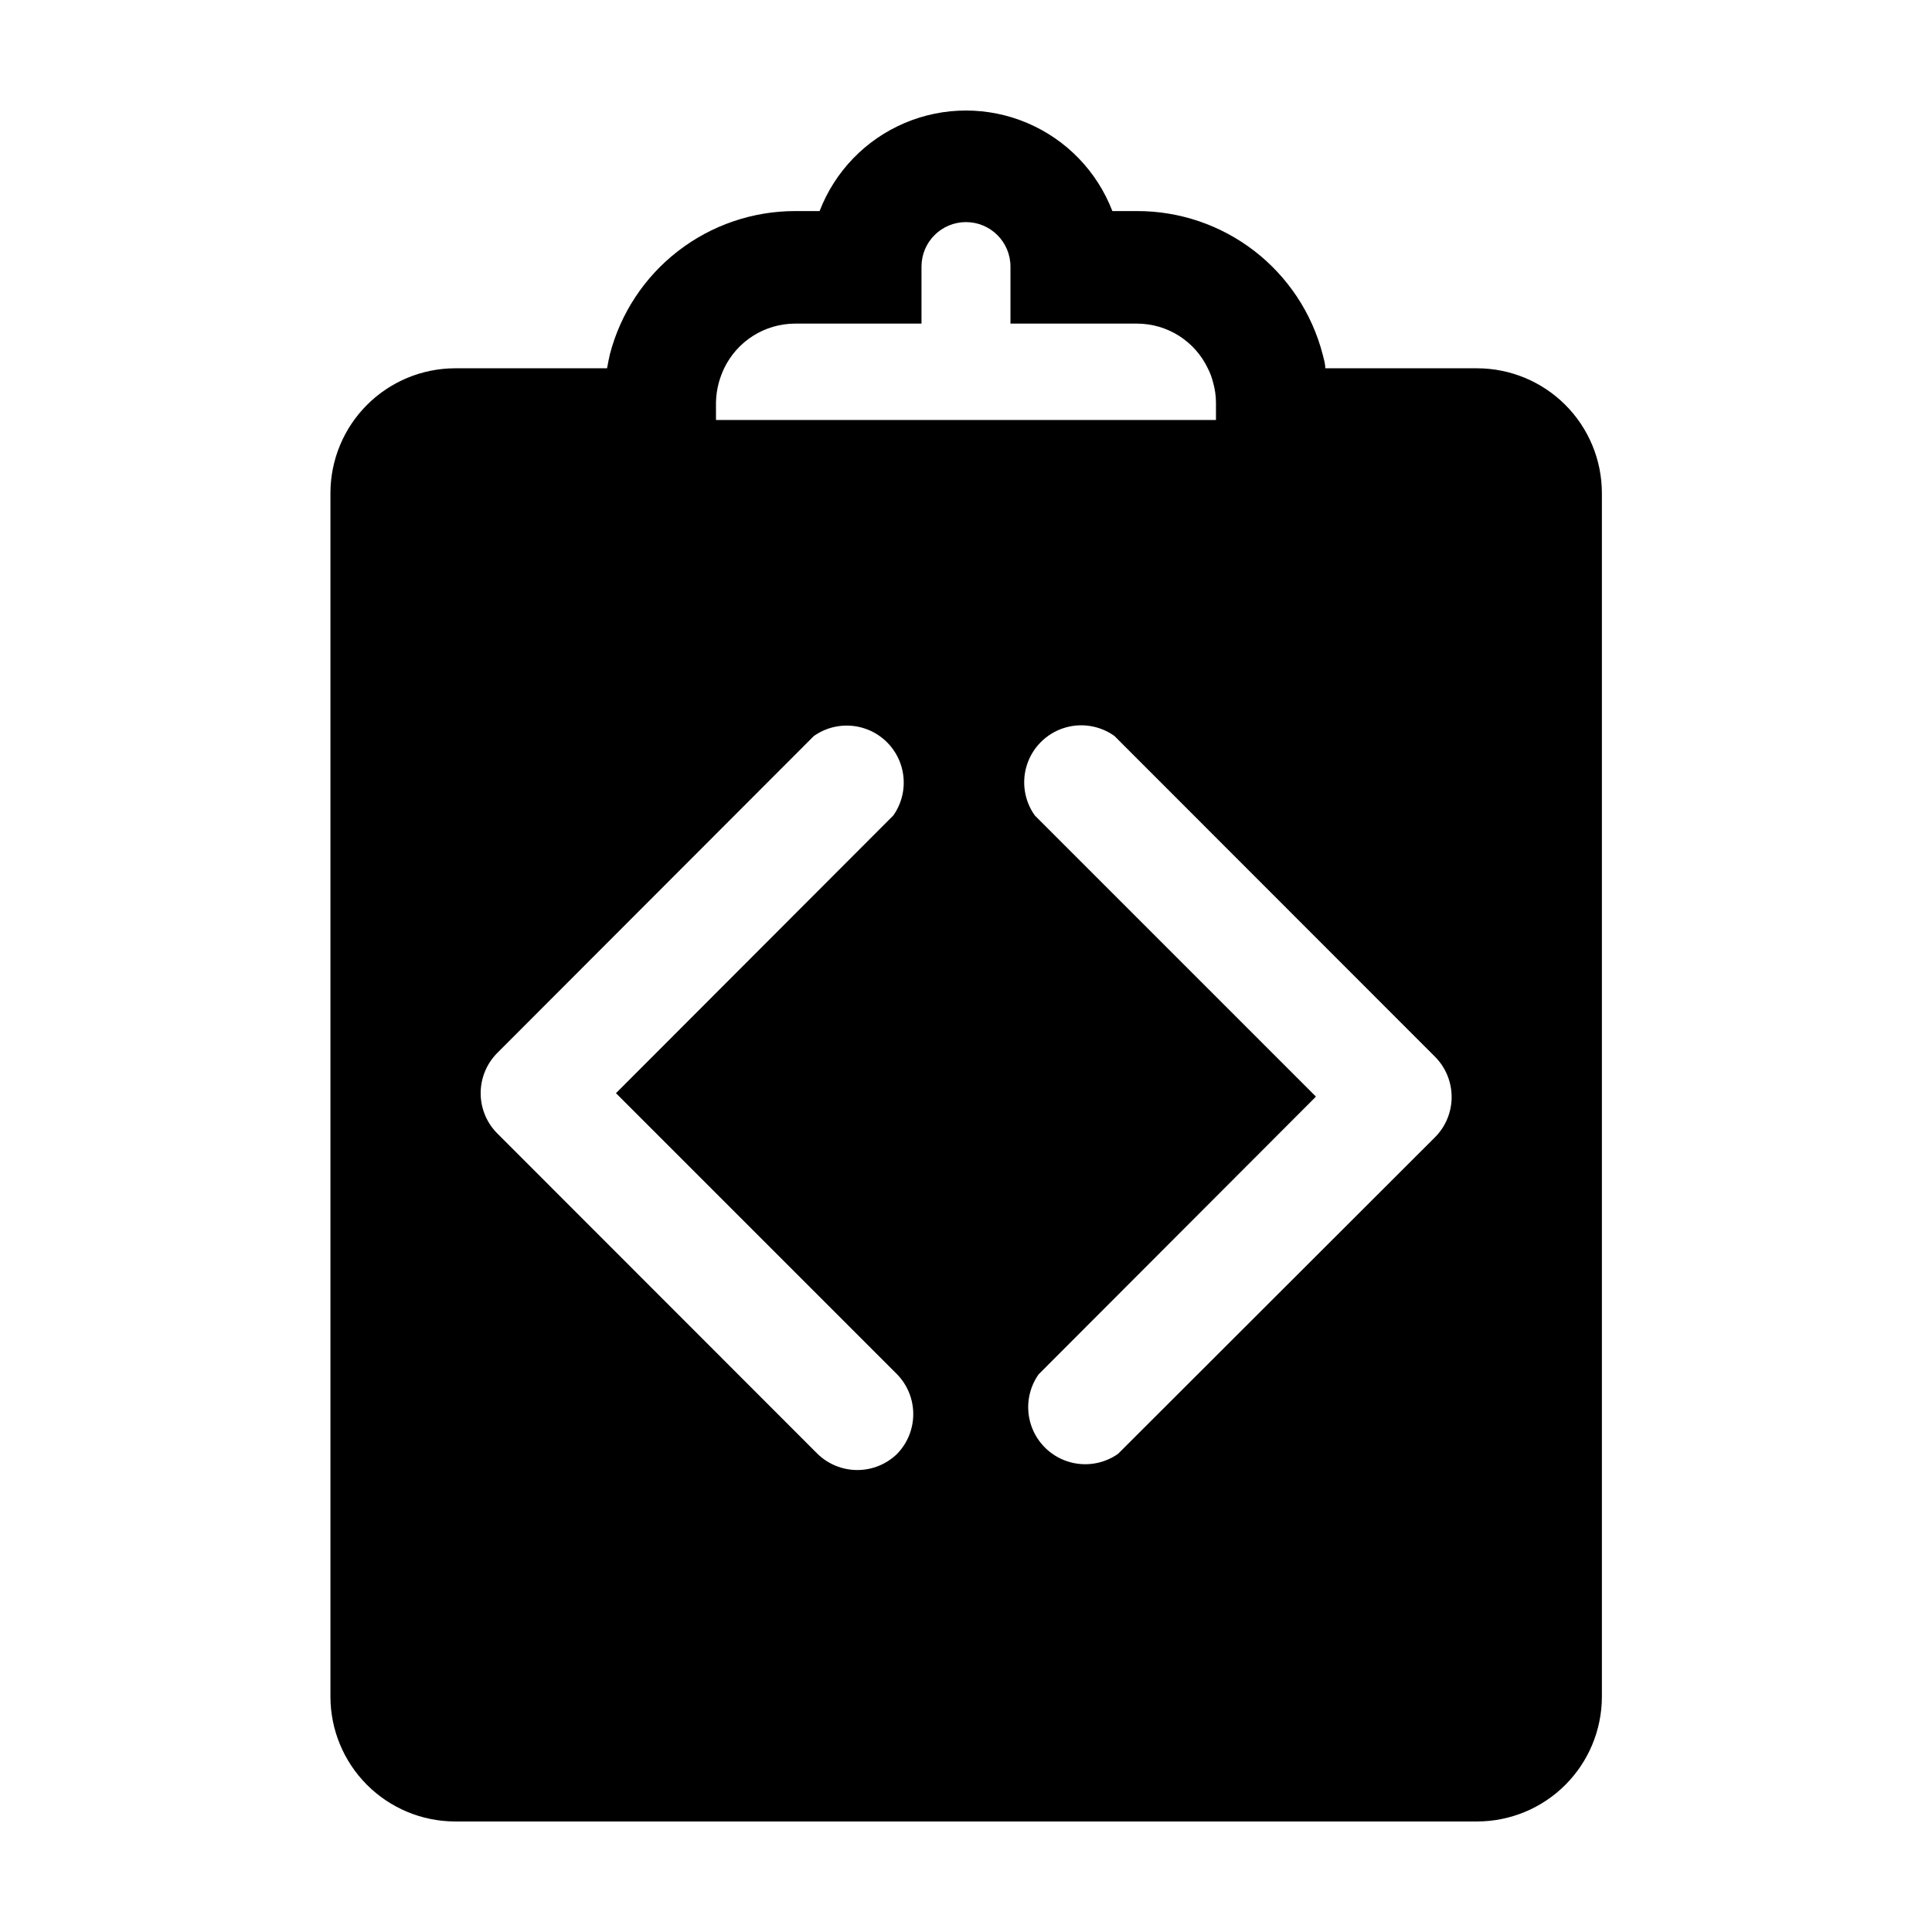 <?xml version="1.0" encoding="UTF-8"?>
<!-- Uploaded to: SVG Repo, www.svgrepo.com, Generator: SVG Repo Mixer Tools -->
<svg fill="#000000" width="800px" height="800px" version="1.1" viewBox="144 144 512 512" xmlns="http://www.w3.org/2000/svg">
 <path d="m535.52 241.6h-40.305c0-1.258-0.402-2.519-0.707-3.727v-0.004c-2.832-10.875-9.203-20.504-18.102-27.371-8.898-6.867-19.828-10.582-31.07-10.562h-6.547c-4.047-10.52-12.188-18.941-22.562-23.344s-22.09-4.402-32.465 0c-10.371 4.402-18.516 12.824-22.559 23.344h-6.551c-11.215 0.016-22.109 3.746-30.977 10.609-8.871 6.863-15.215 16.473-18.043 27.324-0.301 1.211-0.504 2.469-0.754 3.727h-40.305l-0.004 0.004c-8.742 0.027-17.121 3.512-23.305 9.695-6.184 6.18-9.668 14.559-9.695 23.305v319.11c0.027 8.727 3.5 17.09 9.66 23.27s14.512 9.676 23.238 9.727h271.05c8.742-0.023 17.121-3.512 23.305-9.691 6.184-6.184 9.668-14.562 9.695-23.305v-319.11c-0.027-8.746-3.512-17.125-9.695-23.305-6.184-6.184-14.562-9.668-23.305-9.695zm-201.78 9.07v-0.004c0.035-1.785 0.289-3.562 0.758-5.289 0.363-1.297 0.836-2.559 1.41-3.777 1.699-3.531 4.359-6.516 7.672-8.609s7.148-3.211 11.07-3.231h33.555v-15.113c0-6.512 5.277-11.789 11.789-11.789 6.508 0 11.789 5.277 11.789 11.789v15.113h33.551c3.922 0.008 7.766 1.121 11.082 3.215 3.312 2.094 5.973 5.086 7.66 8.625 0.617 1.199 1.094 2.469 1.41 3.777 0.492 1.723 0.746 3.5 0.758 5.289v4.637h-132.5zm48.012 278.61h0.004c-2.824 2.754-6.613 4.293-10.555 4.293-3.945 0-7.734-1.539-10.555-4.293l-84.992-85.043c-2.742-2.82-4.273-6.598-4.273-10.531 0-3.93 1.531-7.707 4.273-10.531l84.035-84.133c3.91-2.754 8.898-3.496 13.441-1.992 4.543 1.5 8.105 5.062 9.609 9.609 1.5 4.543 0.762 9.527-1.992 13.441l-73.508 73.605 74.516 74.516c2.738 2.82 4.269 6.598 4.269 10.527 0 3.934-1.531 7.711-4.269 10.531zm142.58-83.938-84.035 83.938c-3.914 2.754-8.898 3.492-13.445 1.992-4.543-1.504-8.105-5.066-9.605-9.609-1.504-4.543-0.766-9.531 1.988-13.441l73.508-73.609-74.512-74.512c-2.793-3.918-3.555-8.93-2.051-13.5 1.504-4.566 5.094-8.148 9.664-9.641 4.574-1.492 9.586-0.719 13.496 2.082l84.992 85.043c2.797 2.828 4.367 6.648 4.367 10.629 0 3.981-1.57 7.801-4.367 10.629z"/>
</svg>